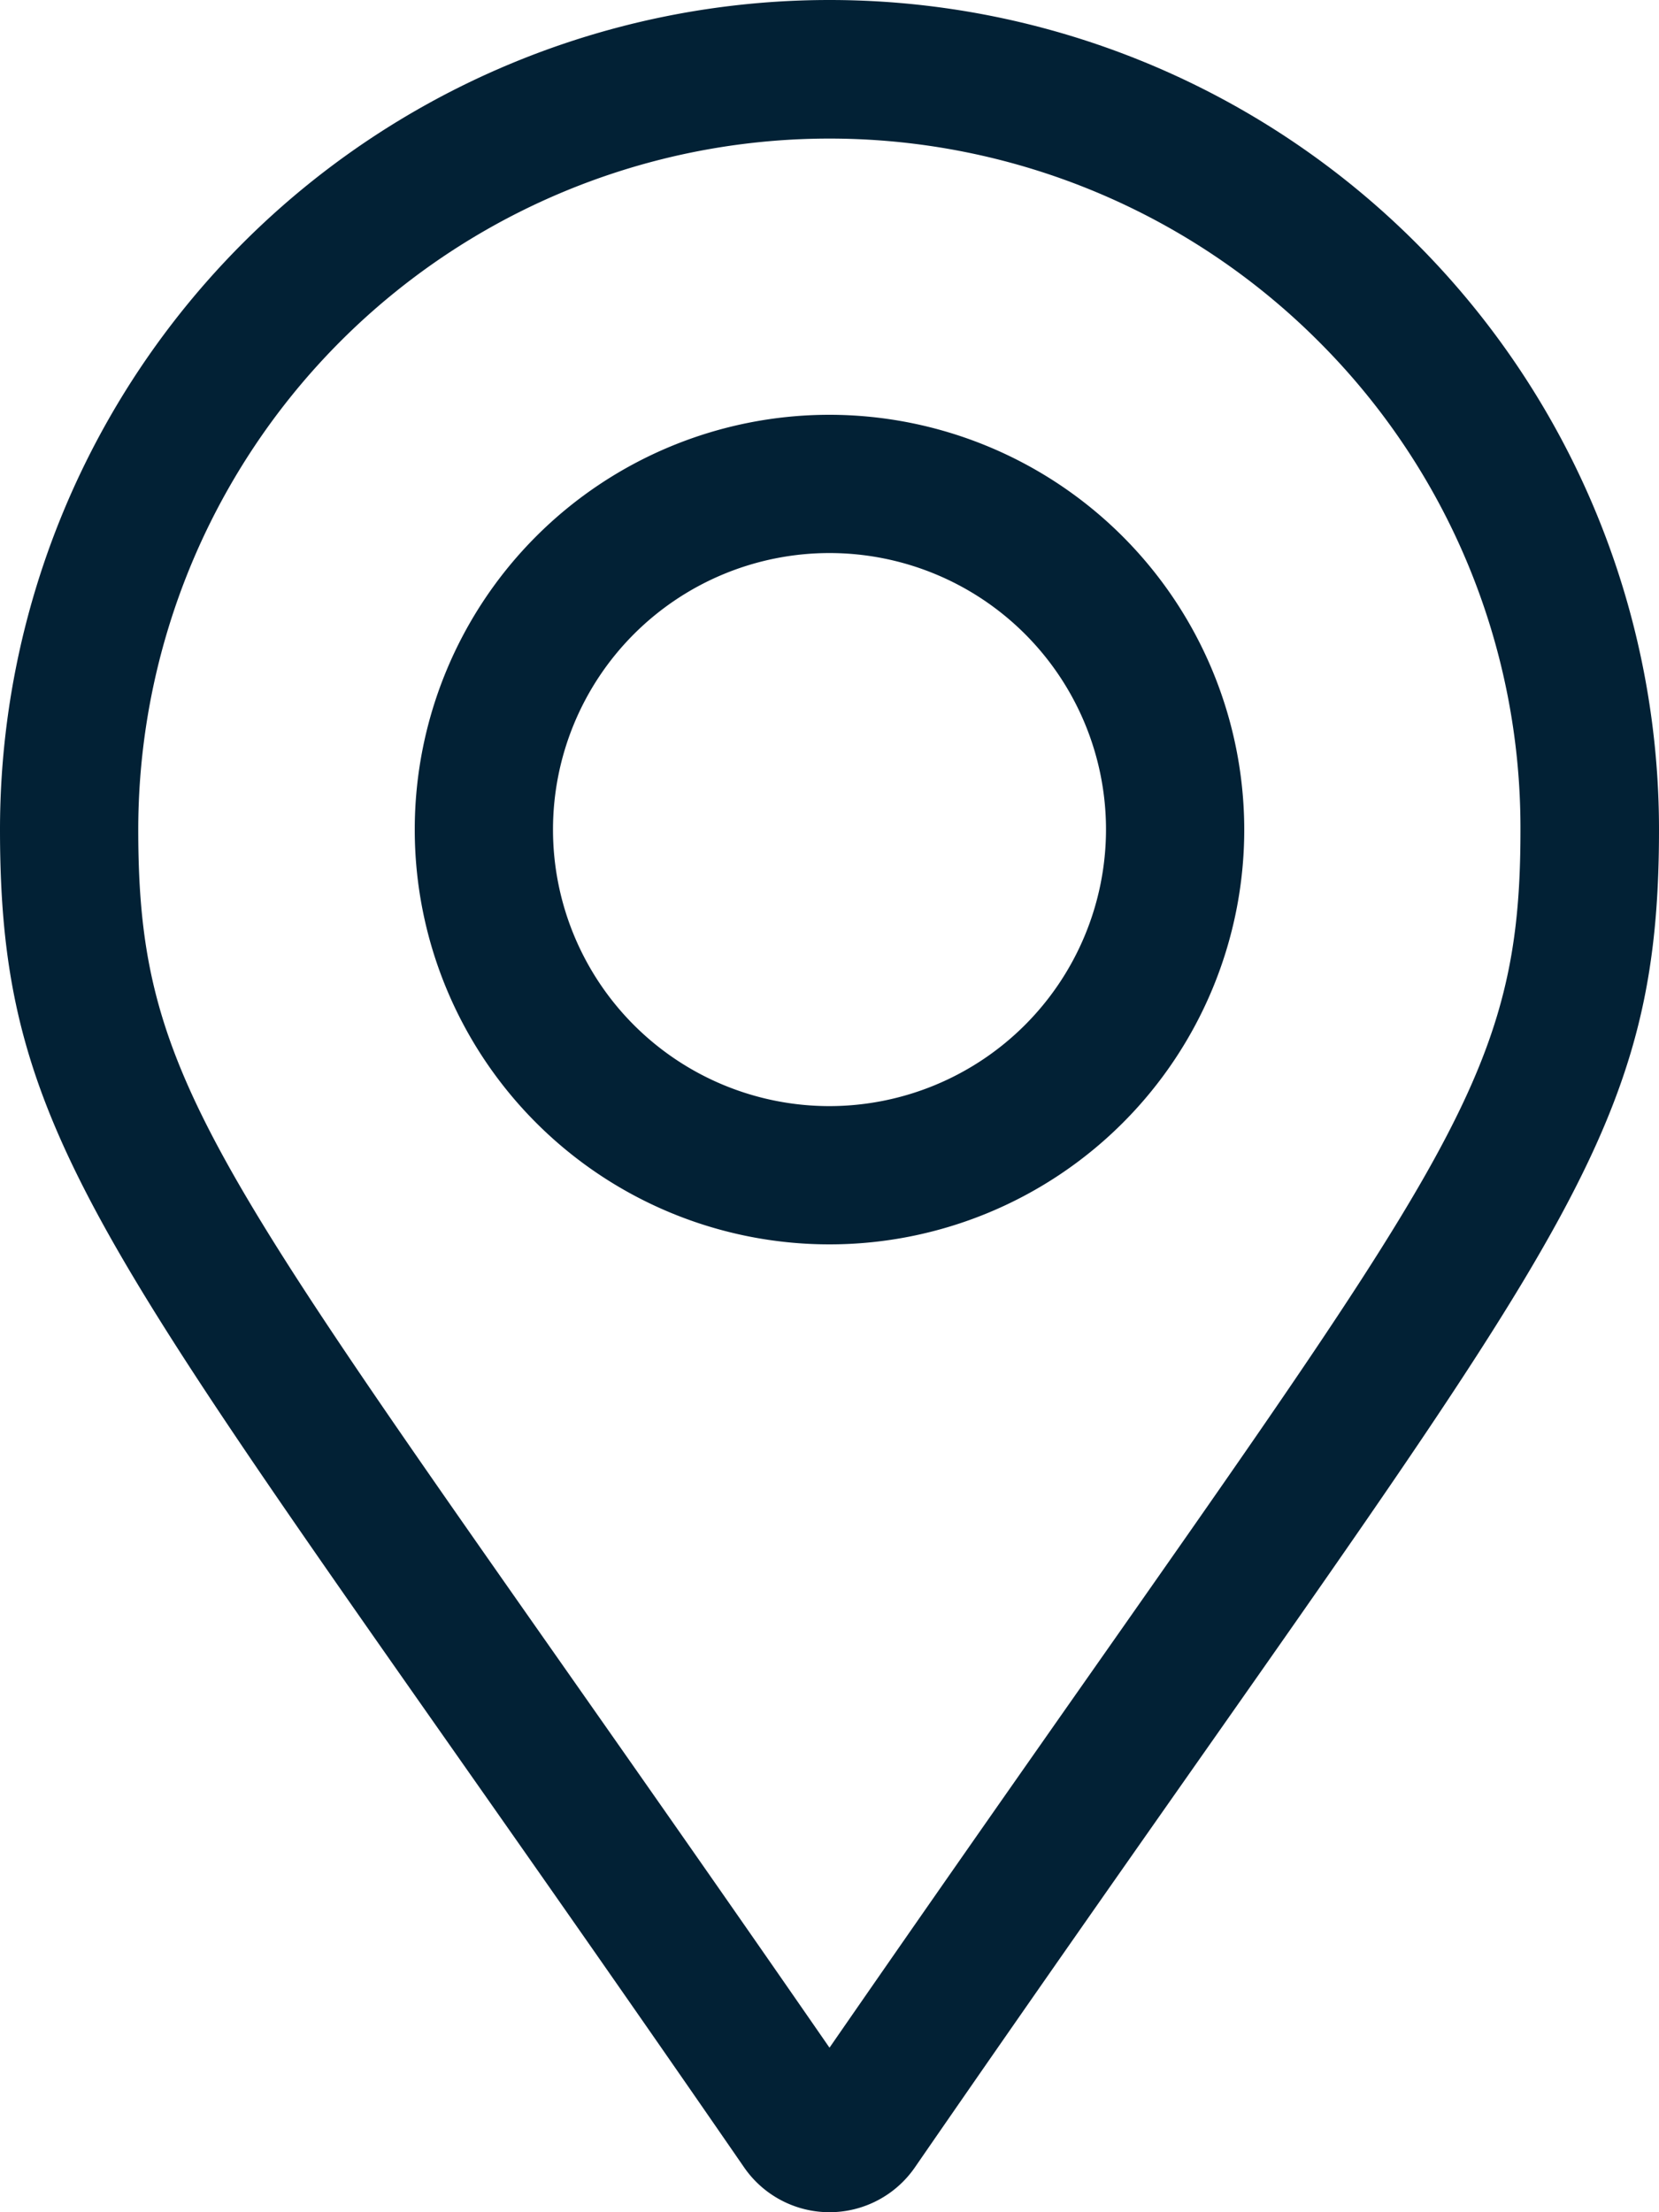<?xml version="1.0" encoding="utf-8"?>
<svg xmlns="http://www.w3.org/2000/svg" width="225px" height="300px" viewBox="0 0 22.5 30">
  <g id="map-marker-alt" transform="translate(192 256)">
    <path id="map-marker-alt-2" data-name="map-marker-alt" d="M11.25,5.625a5.625,5.625,0,1,0,5.625,5.625A5.631,5.631,0,0,0,11.25,5.625Zm0,9.375A3.75,3.75,0,1,1,15,11.25,3.754,3.754,0,0,1,11.25,15Zm0-15A11.25,11.25,0,0,0,0,11.25c0,4.536,1.58,5.8,10.094,18.145a1.407,1.407,0,0,0,2.312,0C20.92,17.053,22.5,15.786,22.5,11.25A11.25,11.25,0,0,0,11.25,0Zm0,27.769c-8.162-11.8-9.375-12.74-9.375-16.519a9.375,9.375,0,0,1,16-6.629,9.314,9.314,0,0,1,2.746,6.629C20.625,15.029,19.413,15.965,11.25,27.769Z" transform="translate(-192 -256)" fill="#022135"/>
  </g>
</svg>
